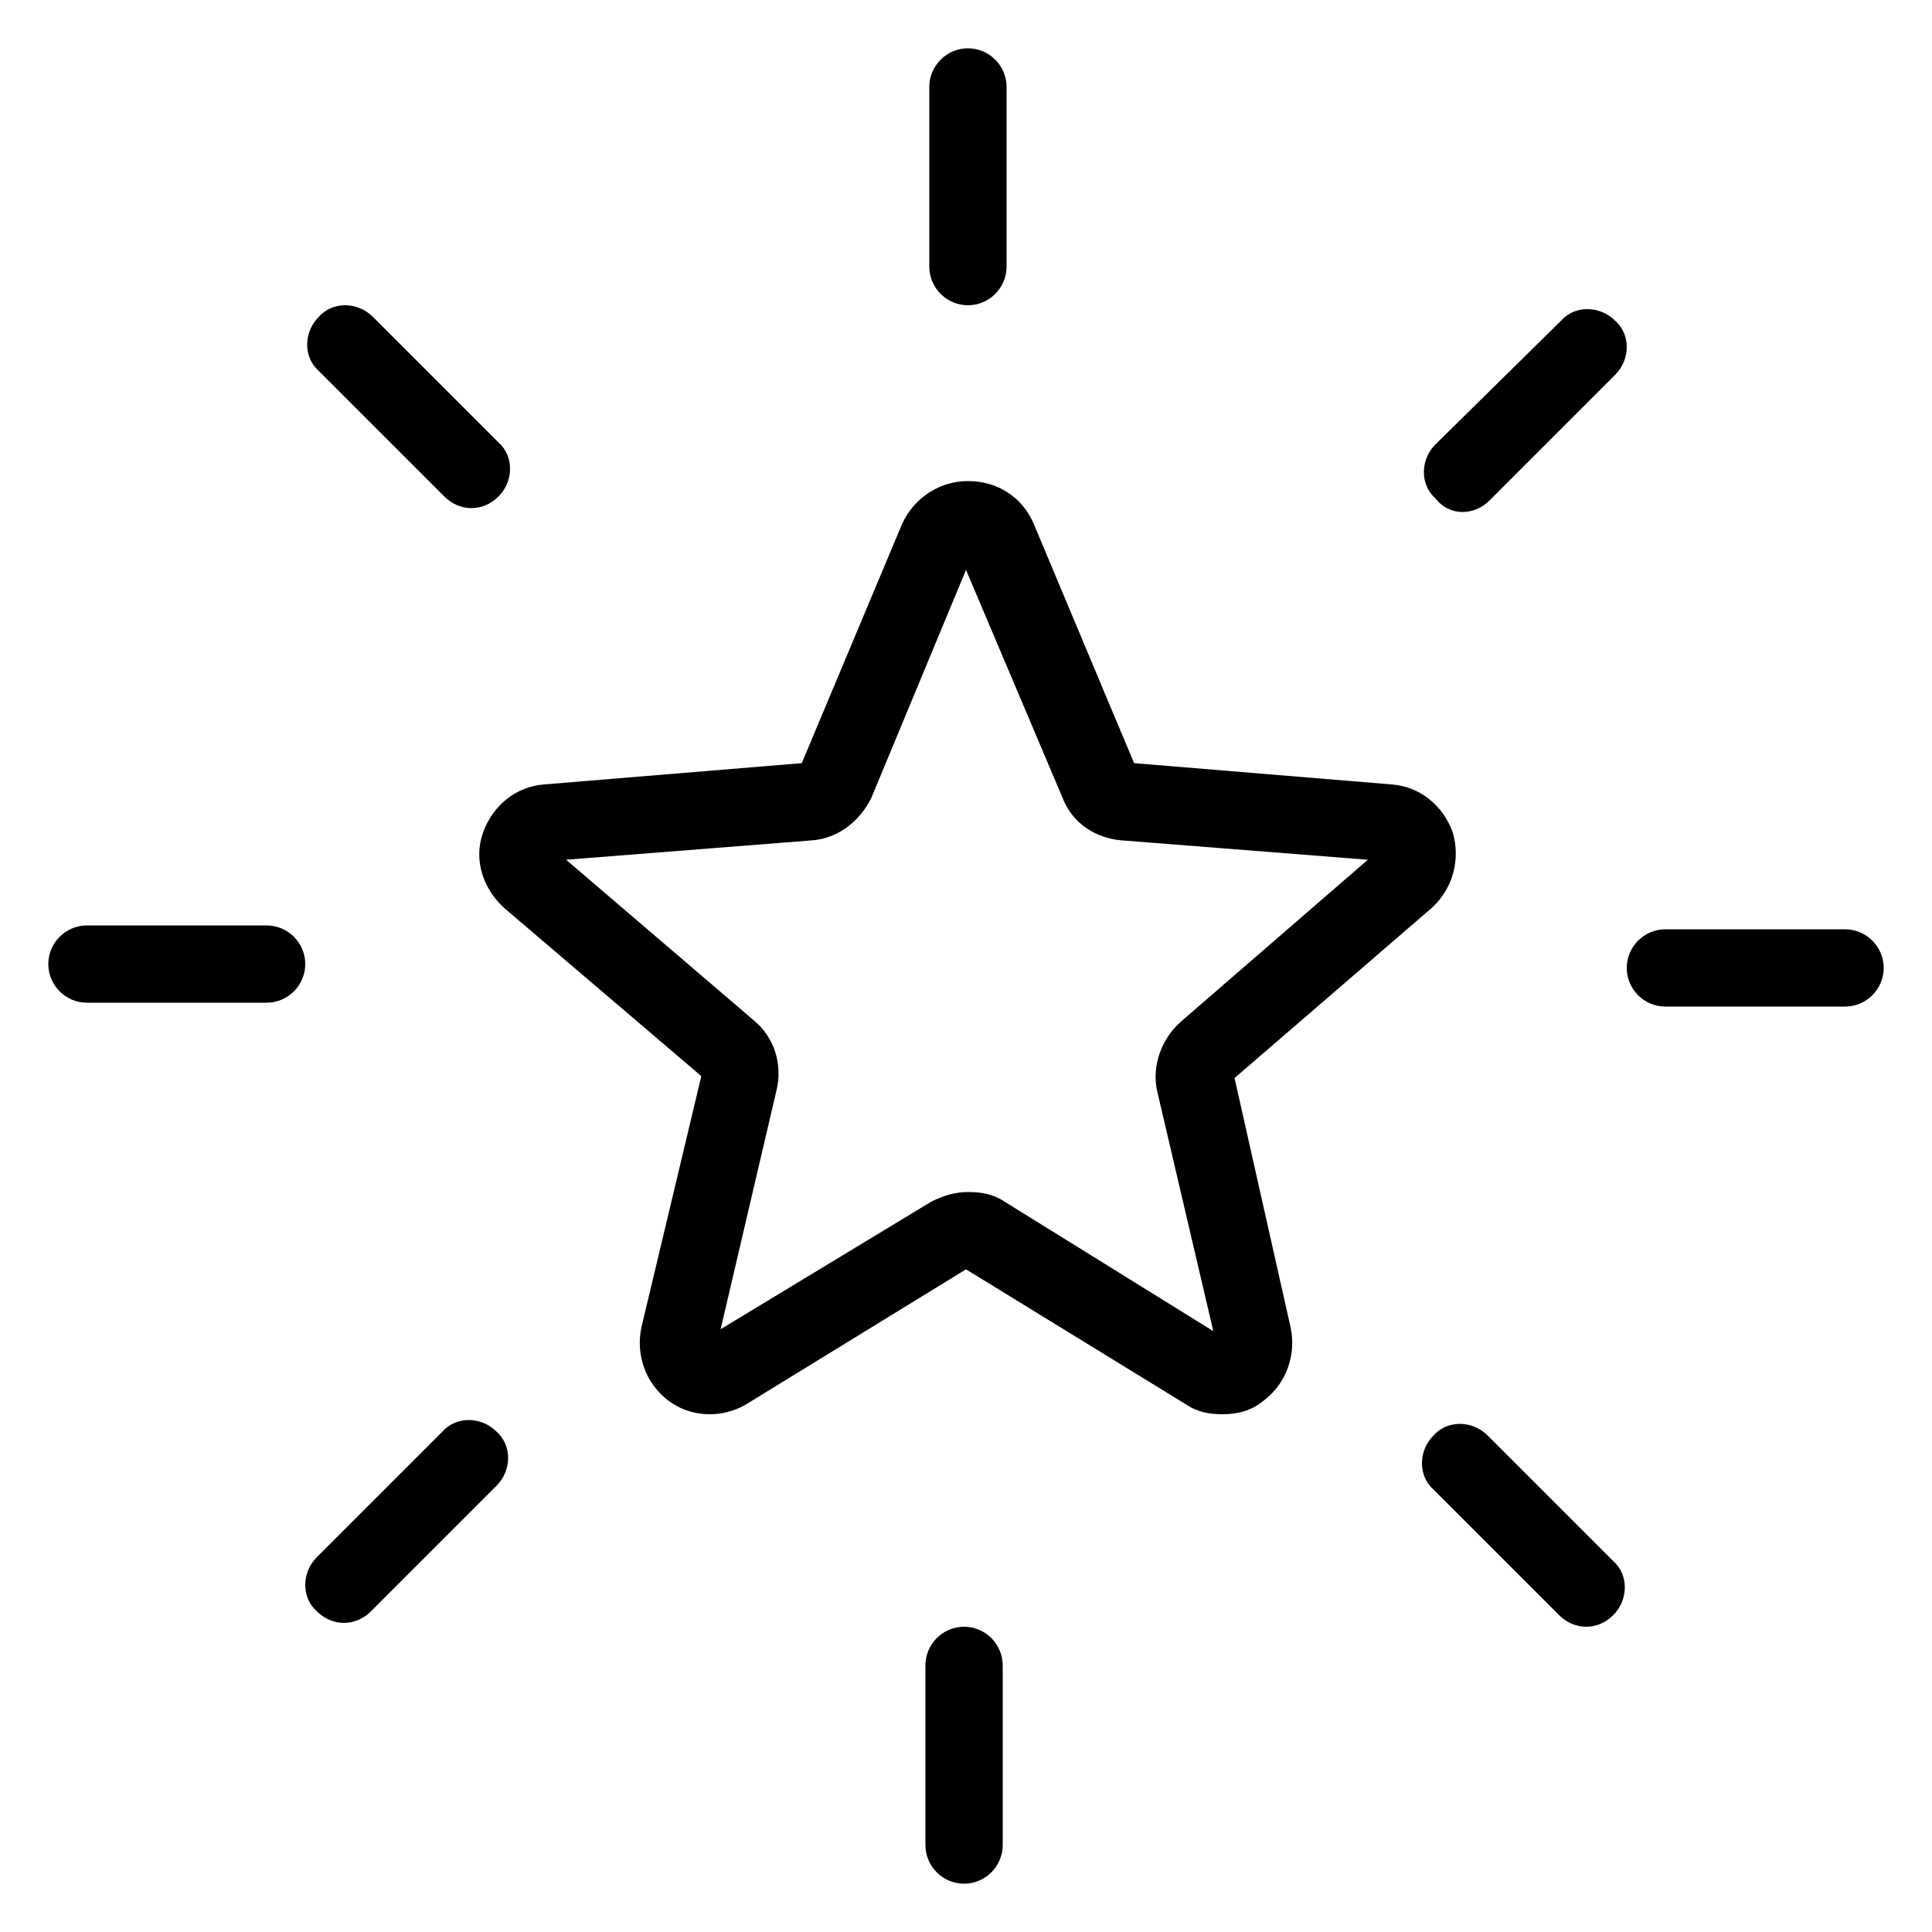 <?xml version="1.0" encoding="UTF-8"?>
<svg width="1200pt" height="1200pt" version="1.1" viewBox="0 0 1200 1200" xmlns="http://www.w3.org/2000/svg">
 <g>
  <path d="m766.8 669.6 122.4-105.6c13.199-12 18-30 13.199-46.801-6-16.801-20.398-28.801-38.398-30l-159.6-13.199-62.398-148.8c-7.199-16.801-22.801-26.398-40.801-26.398s-33.602 10.801-40.801 26.398l-62.398 148.8-159.6 13.199c-18 1.199-32.398 13.199-38.398 30s0 34.801 13.199 46.801l122.4 104.4-37.199 156c-3.602 16.801 2.398 34.801 16.801 45.602 14.398 10.801 33.602 10.801 48 2.398l136.8-84 136.8 84c7.199 4.801 14.398 6 22.801 6 9.602 0 18-2.398 25.199-8.398 14.398-10.801 20.398-28.801 16.801-45.602zm-33.602-34.801c-12 10.801-18 27.602-14.398 43.199l34.801 148.8-129.6-80.402c-7.199-4.801-14.398-6-22.801-6-8.398 0-15.602 2.398-22.801 6l-130.8 79.199 34.801-148.8c3.602-15.602-1.199-32.398-14.398-43.199l-116.4-99.602 152.4-12c16.801-1.199 30-12 37.199-26.398l58.801-141.6 60 141.61c6 15.602 20.398 25.199 37.199 26.398l152.4 12z"/>
  <path d="m601.2 189.6c13.199 0 24-10.801 24-24v-111.6c0-13.199-10.801-24-24-24s-24 10.801-24 24v111.6c0 13.199 10.801 24 24 24z"/>
  <path d="m276 308.4c4.801 4.801 10.801 7.199 16.801 7.199s12-2.398 16.801-7.199c9.602-9.602 9.602-25.199 0-33.602l-78-78c-9.602-9.602-25.199-9.602-33.602 0-9.602 9.602-9.602 25.199 0 33.602z"/>
  <path d="m165.6 574.8h-111.6c-13.199 0-24 10.801-24 24s10.801 24 24 24h111.6c13.199 0 24-10.801 24-24s-10.801-24-24-24z"/>
  <path d="m274.8 889.2-78 78c-9.602 9.602-9.602 25.199 0 33.602 4.801 4.801 10.801 7.199 16.801 7.199s12-2.398 16.801-7.199l78-78c9.602-9.602 9.602-25.199 0-33.602-9.602-9.598-25.203-9.598-33.602 0z"/>
  <path d="m598.8 1010.4c-13.199 0-24 10.801-24 24v111.6c0 13.199 10.801 24 24 24s24-10.801 24-24v-111.6c0-13.199-10.801-24-24-24z"/>
  <path d="m924 891.6c-9.602-9.602-25.199-9.602-33.602 0-9.602 9.602-9.602 25.199 0 33.602l78 78c4.801 4.801 10.801 7.199 16.801 7.199s12-2.398 16.801-7.199c9.602-9.602 9.602-25.199 0-33.602z"/>
  <path d="m1146 577.2h-111.6c-13.199 0-24 10.801-24 24s10.801 24 24 24h111.6c13.199 0 24-10.801 24-24s-10.801-24-24-24z"/>
  <path d="m908.4 318c6 0 12-2.398 16.801-7.199l78-78c9.602-9.602 9.602-25.199 0-33.602-9.602-9.602-25.199-9.602-33.602 0l-77.996 76.801c-9.602 9.602-9.602 25.199 0 33.602 4.797 6 10.797 8.398 16.797 8.398z"/>
 </g>
</svg>
